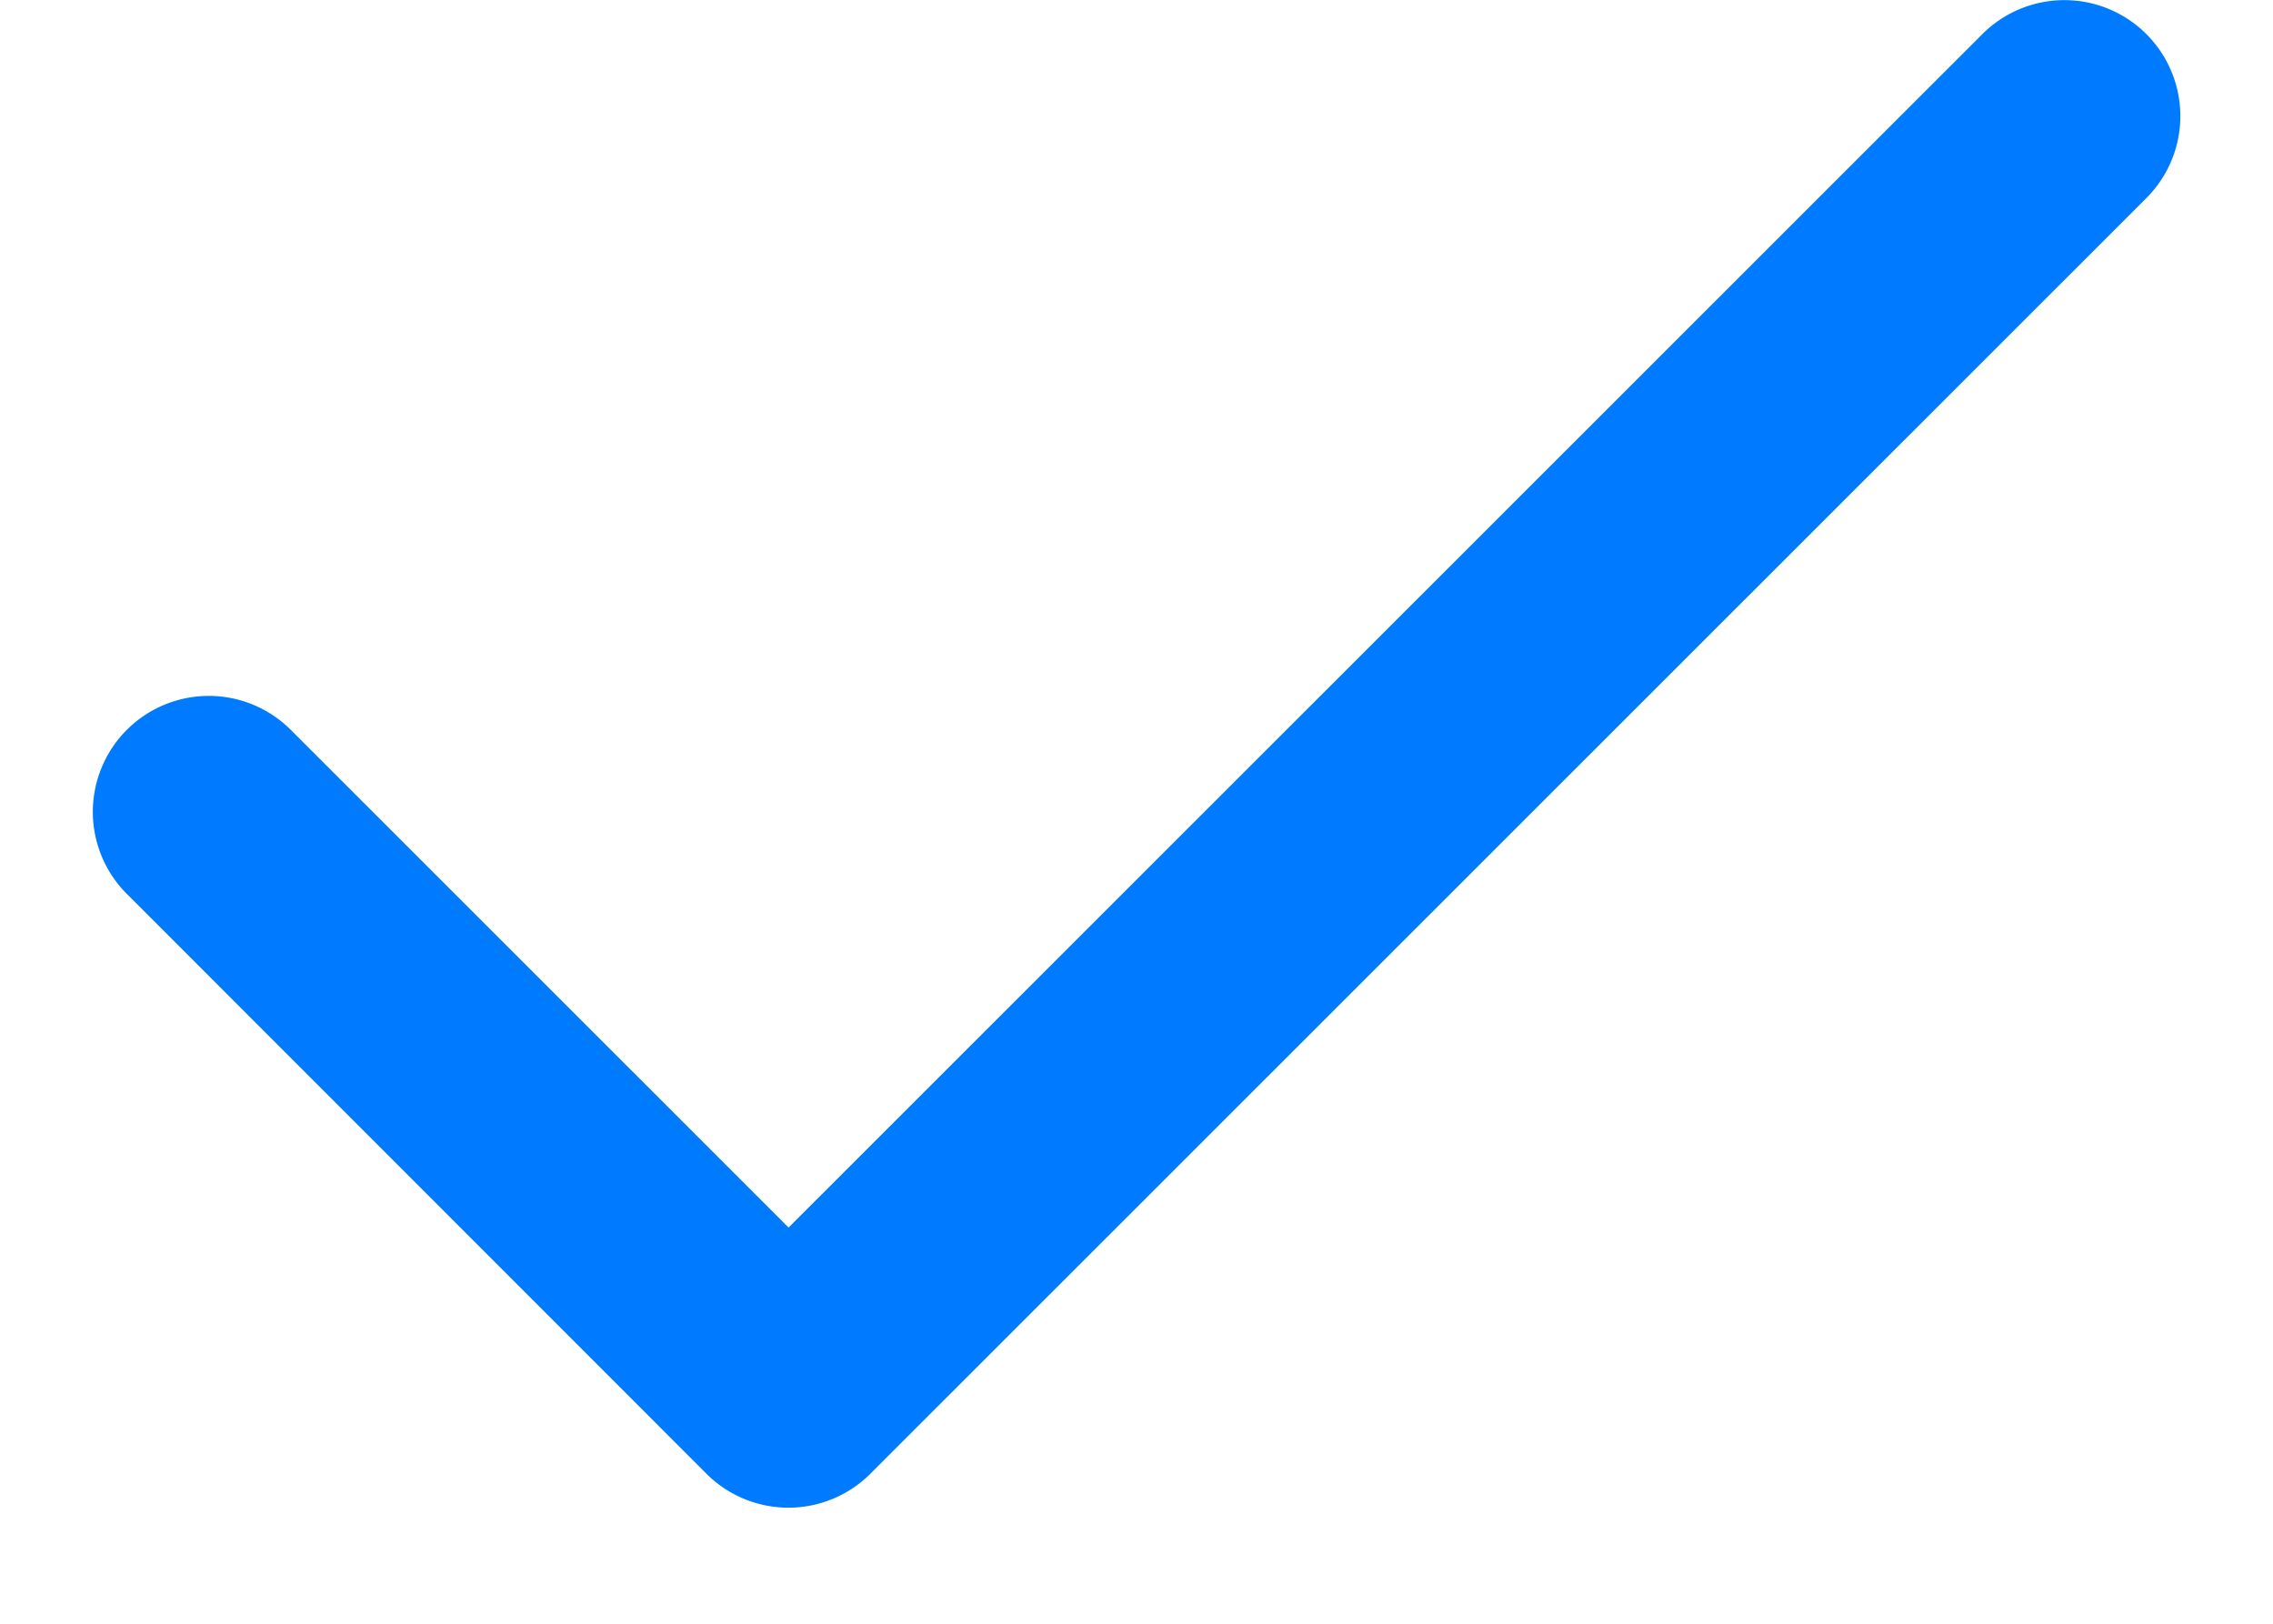 <svg xmlns="http://www.w3.org/2000/svg" fill="#007AFF" class="h-3.5 w-4 min-w-4" viewBox="0 0 14 10">
    <path fill-rule="evenodd" clip-rule="evenodd"
        d="M13.22.21a.714.714 0 0 1 0 1.01L5.361 9.076a.714.714 0 0 1-1.01 0L.781 5.505a.714.714 0 0 1 1.01-1.01L4.857 7.56 12.21.21a.714.714 0 0 1 1.01 0" />
</svg>